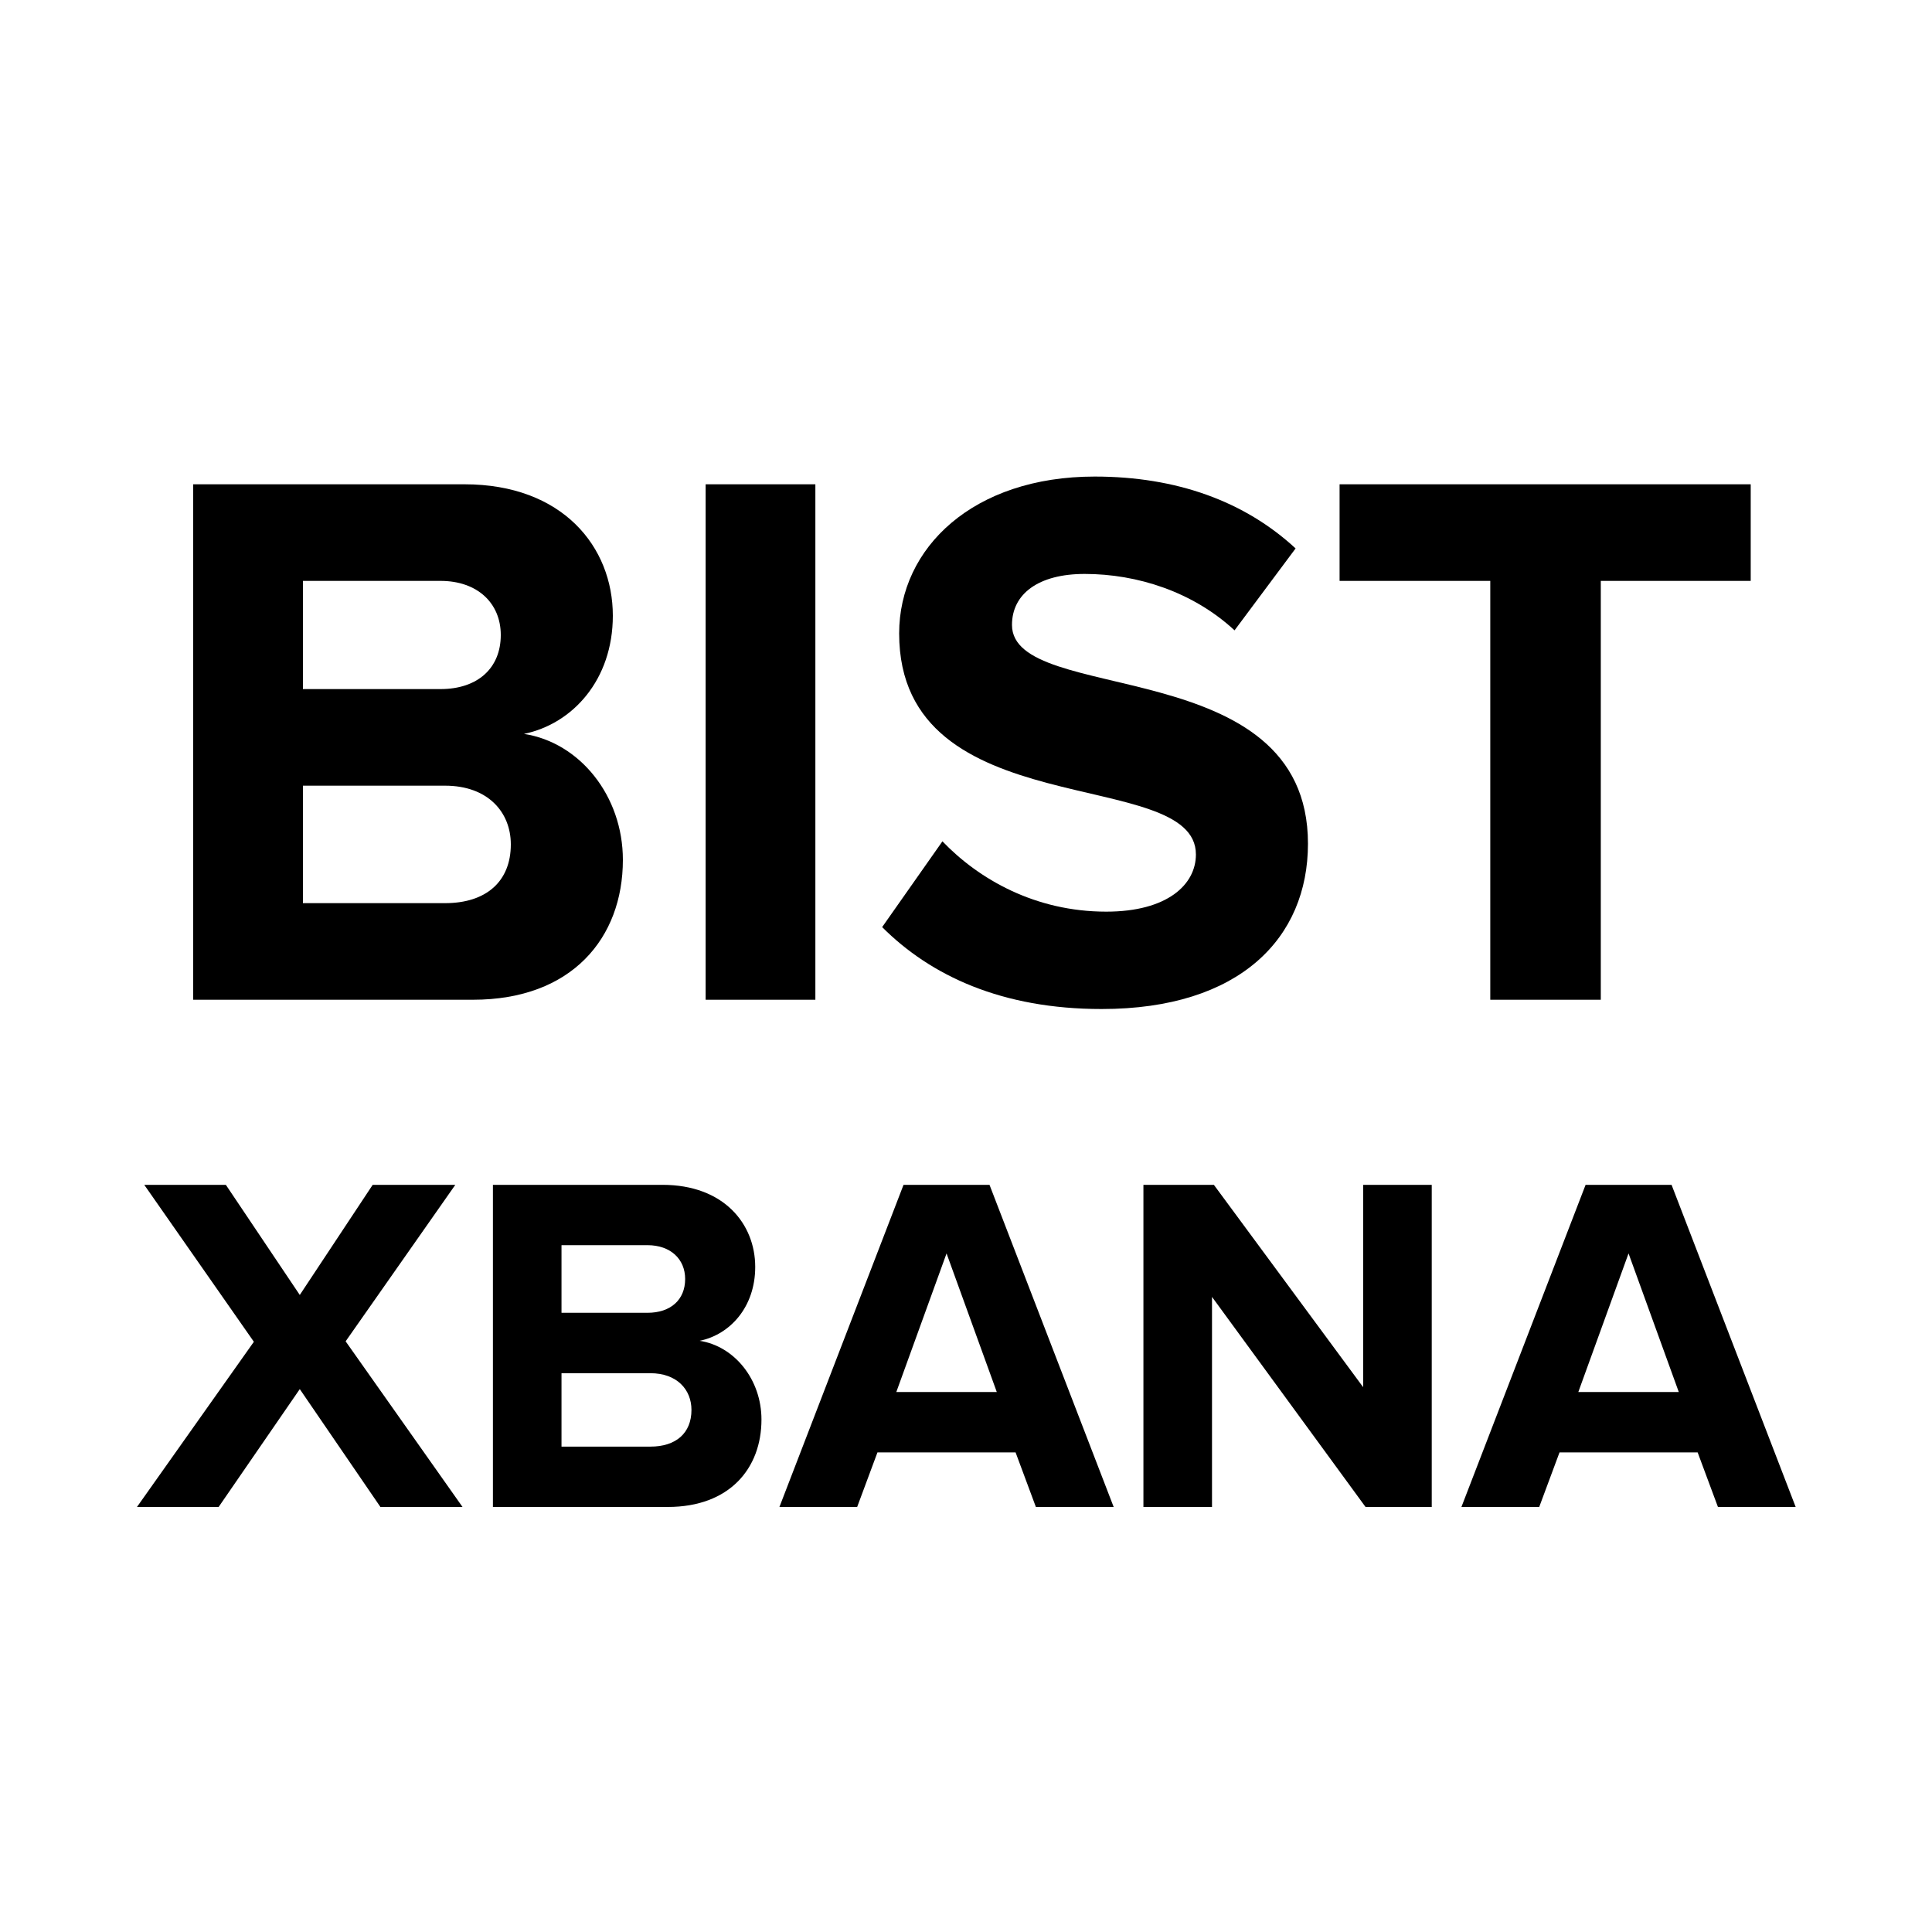 <svg width="1em" height="1em" viewBox="0 0 30 30" fill="none" xmlns="http://www.w3.org/2000/svg"><path d="M7.344 15.524C8.88 15.524 9.672 14.564 9.672 13.352C9.672 12.356 9 11.528 8.136 11.396C8.892 11.24 9.516 10.556 9.516 9.56C9.516 8.492 8.736 7.52 7.212 7.52H3V15.524H7.344ZM6.84 10.7H4.704V9.02H6.84C7.416 9.02 7.776 9.368 7.776 9.86C7.776 10.376 7.416 10.7 6.84 10.7ZM6.912 14.024H4.704V12.2H6.912C7.572 12.2 7.932 12.608 7.932 13.112C7.932 13.688 7.548 14.024 6.912 14.024Z" fill="currentColor"/><path d="M12.661 15.524V7.52H10.957V15.524H12.661Z" fill="currentColor"/><path d="M17.106 15.668C19.254 15.668 20.31 14.564 20.31 13.1C20.31 10.112 15.714 10.964 15.714 9.704C15.714 9.224 16.122 8.912 16.842 8.912C17.658 8.912 18.522 9.188 19.17 9.788L20.118 8.516C19.326 7.784 18.27 7.4 16.998 7.4C15.114 7.4 13.962 8.504 13.962 9.836C13.962 12.848 18.57 11.876 18.57 13.268C18.57 13.736 18.126 14.156 17.178 14.156C16.074 14.156 15.198 13.652 14.634 13.064L13.698 14.396C14.454 15.152 15.558 15.668 17.106 15.668Z" fill="currentColor"/><path d="M24.857 15.524V9.02H27.185V7.52H20.801V9.02H23.141V15.524H24.857Z" fill="currentColor"/><path d="M7.182 23.4L5.367 20.828L7.07 18.398H5.787L4.655 20.108L3.507 18.398H2.24L3.942 20.835L2.127 23.4H3.395L4.655 21.57L5.907 23.4H7.182ZM10.369 23.4C11.329 23.4 11.824 22.8 11.824 22.043C11.824 21.42 11.404 20.903 10.864 20.82C11.337 20.723 11.727 20.295 11.727 19.673C11.727 19.005 11.239 18.398 10.287 18.398H7.654V23.4H10.369ZM10.054 20.385H8.719V19.335H10.054C10.414 19.335 10.639 19.553 10.639 19.86C10.639 20.183 10.414 20.385 10.054 20.385ZM10.099 22.463H8.719V21.323H10.099C10.512 21.323 10.737 21.578 10.737 21.893C10.737 22.253 10.497 22.463 10.099 22.463ZM17.293 23.4L15.365 18.398H14.03L12.103 23.4H13.31L13.625 22.553H15.77L16.085 23.4H17.293ZM15.478 21.615H13.918L14.698 19.463L15.478 21.615ZM22.232 23.4V18.398H21.167V21.54L18.849 18.398H17.755V23.4H18.82V20.138L21.204 23.4H22.232ZM27.883 23.4L25.956 18.398H24.621L22.693 23.4H23.901L24.216 22.553H26.361L26.676 23.4H27.883ZM26.068 21.615H24.508L25.288 19.463L26.068 21.615Z" fill="currentColor"/></svg>